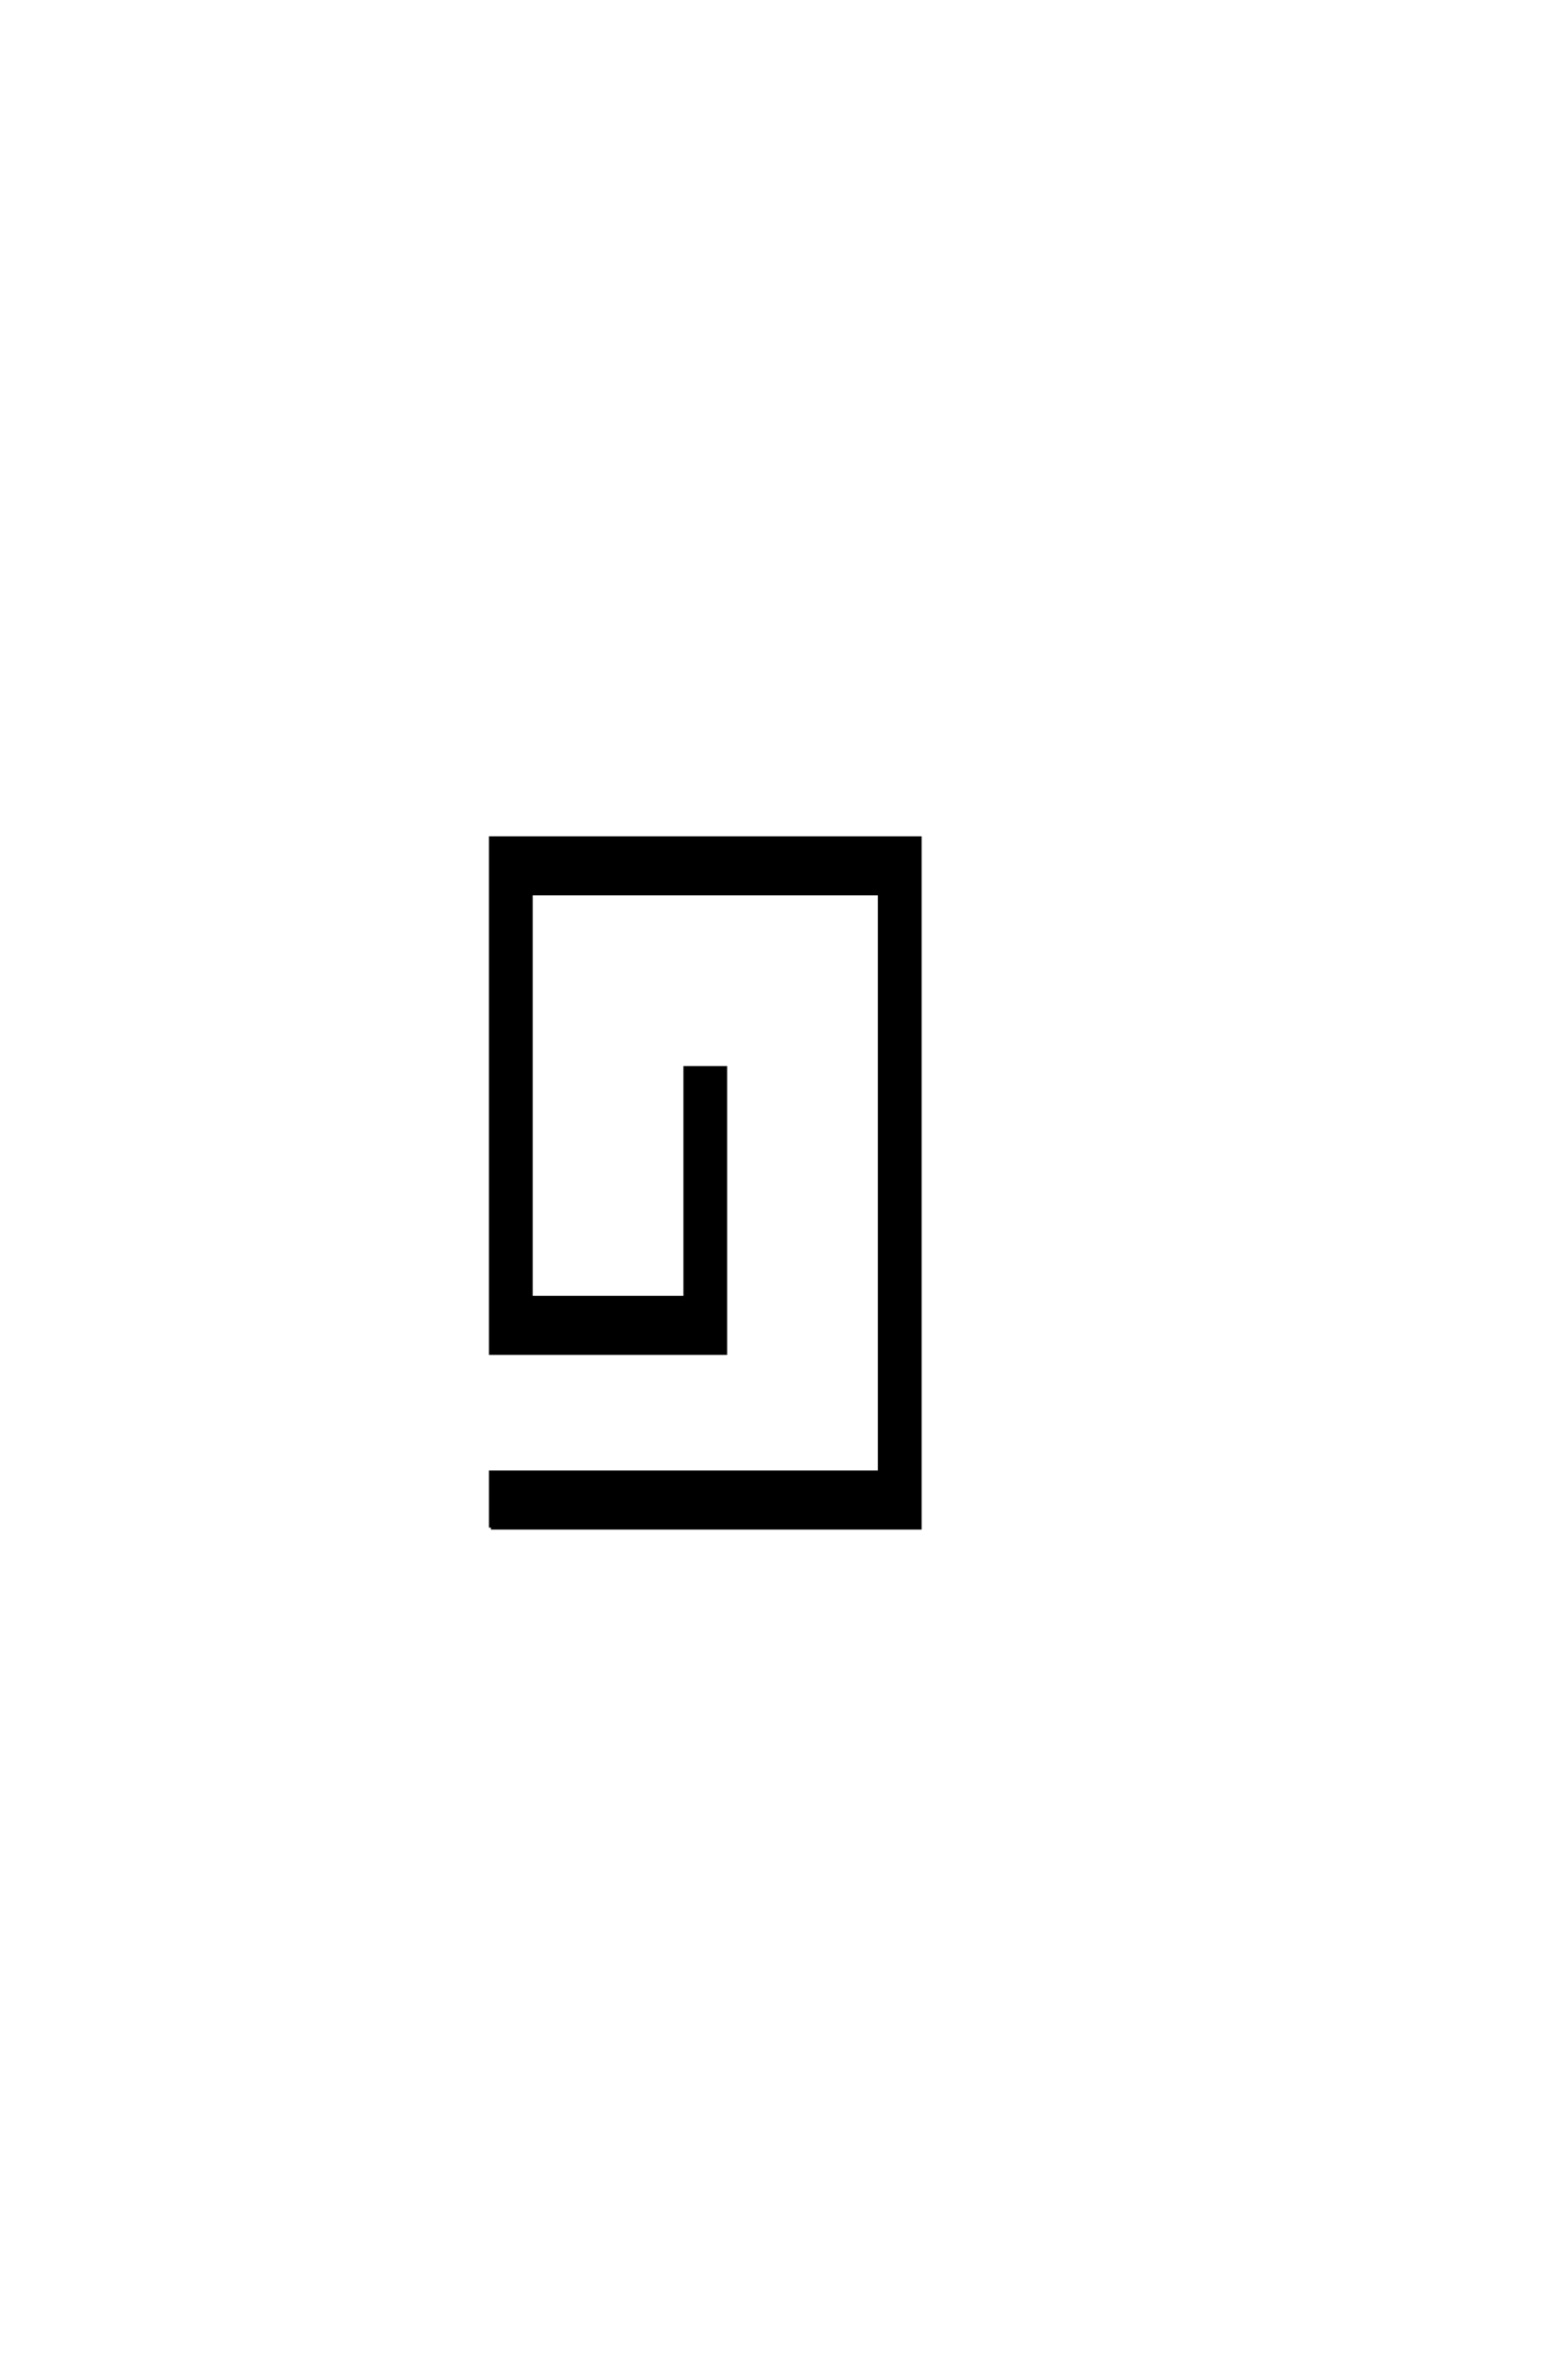 <?xml version='1.0' encoding='UTF-8'?>
<!DOCTYPE svg PUBLIC "-//W3C//DTD SVG 1.0//EN"
"http://www.w3.org/TR/2001/REC-SVG-20010904/DTD/svg10.dtd">

<svg xmlns='http://www.w3.org/2000/svg' version='1.0' width='40.0' height='60.0'>

 <g transform='scale(0.1 -0.1) translate(110.0 -370.0)'>
  <path d='M15.234 -19.531
L15.234 -5.469
L114.453 -5.469
L114.453 142.188
L25.391 142.188
L25.391 39.062
L64.844 39.062
L64.844 97.656
L75 97.656
L75 25
L15.234 25
L15.234 156.25
L124.609 156.25
L124.609 -19.531
L15.234 -19.531
' style='fill: #000000; stroke: #000000'/>
 </g>
</svg>
